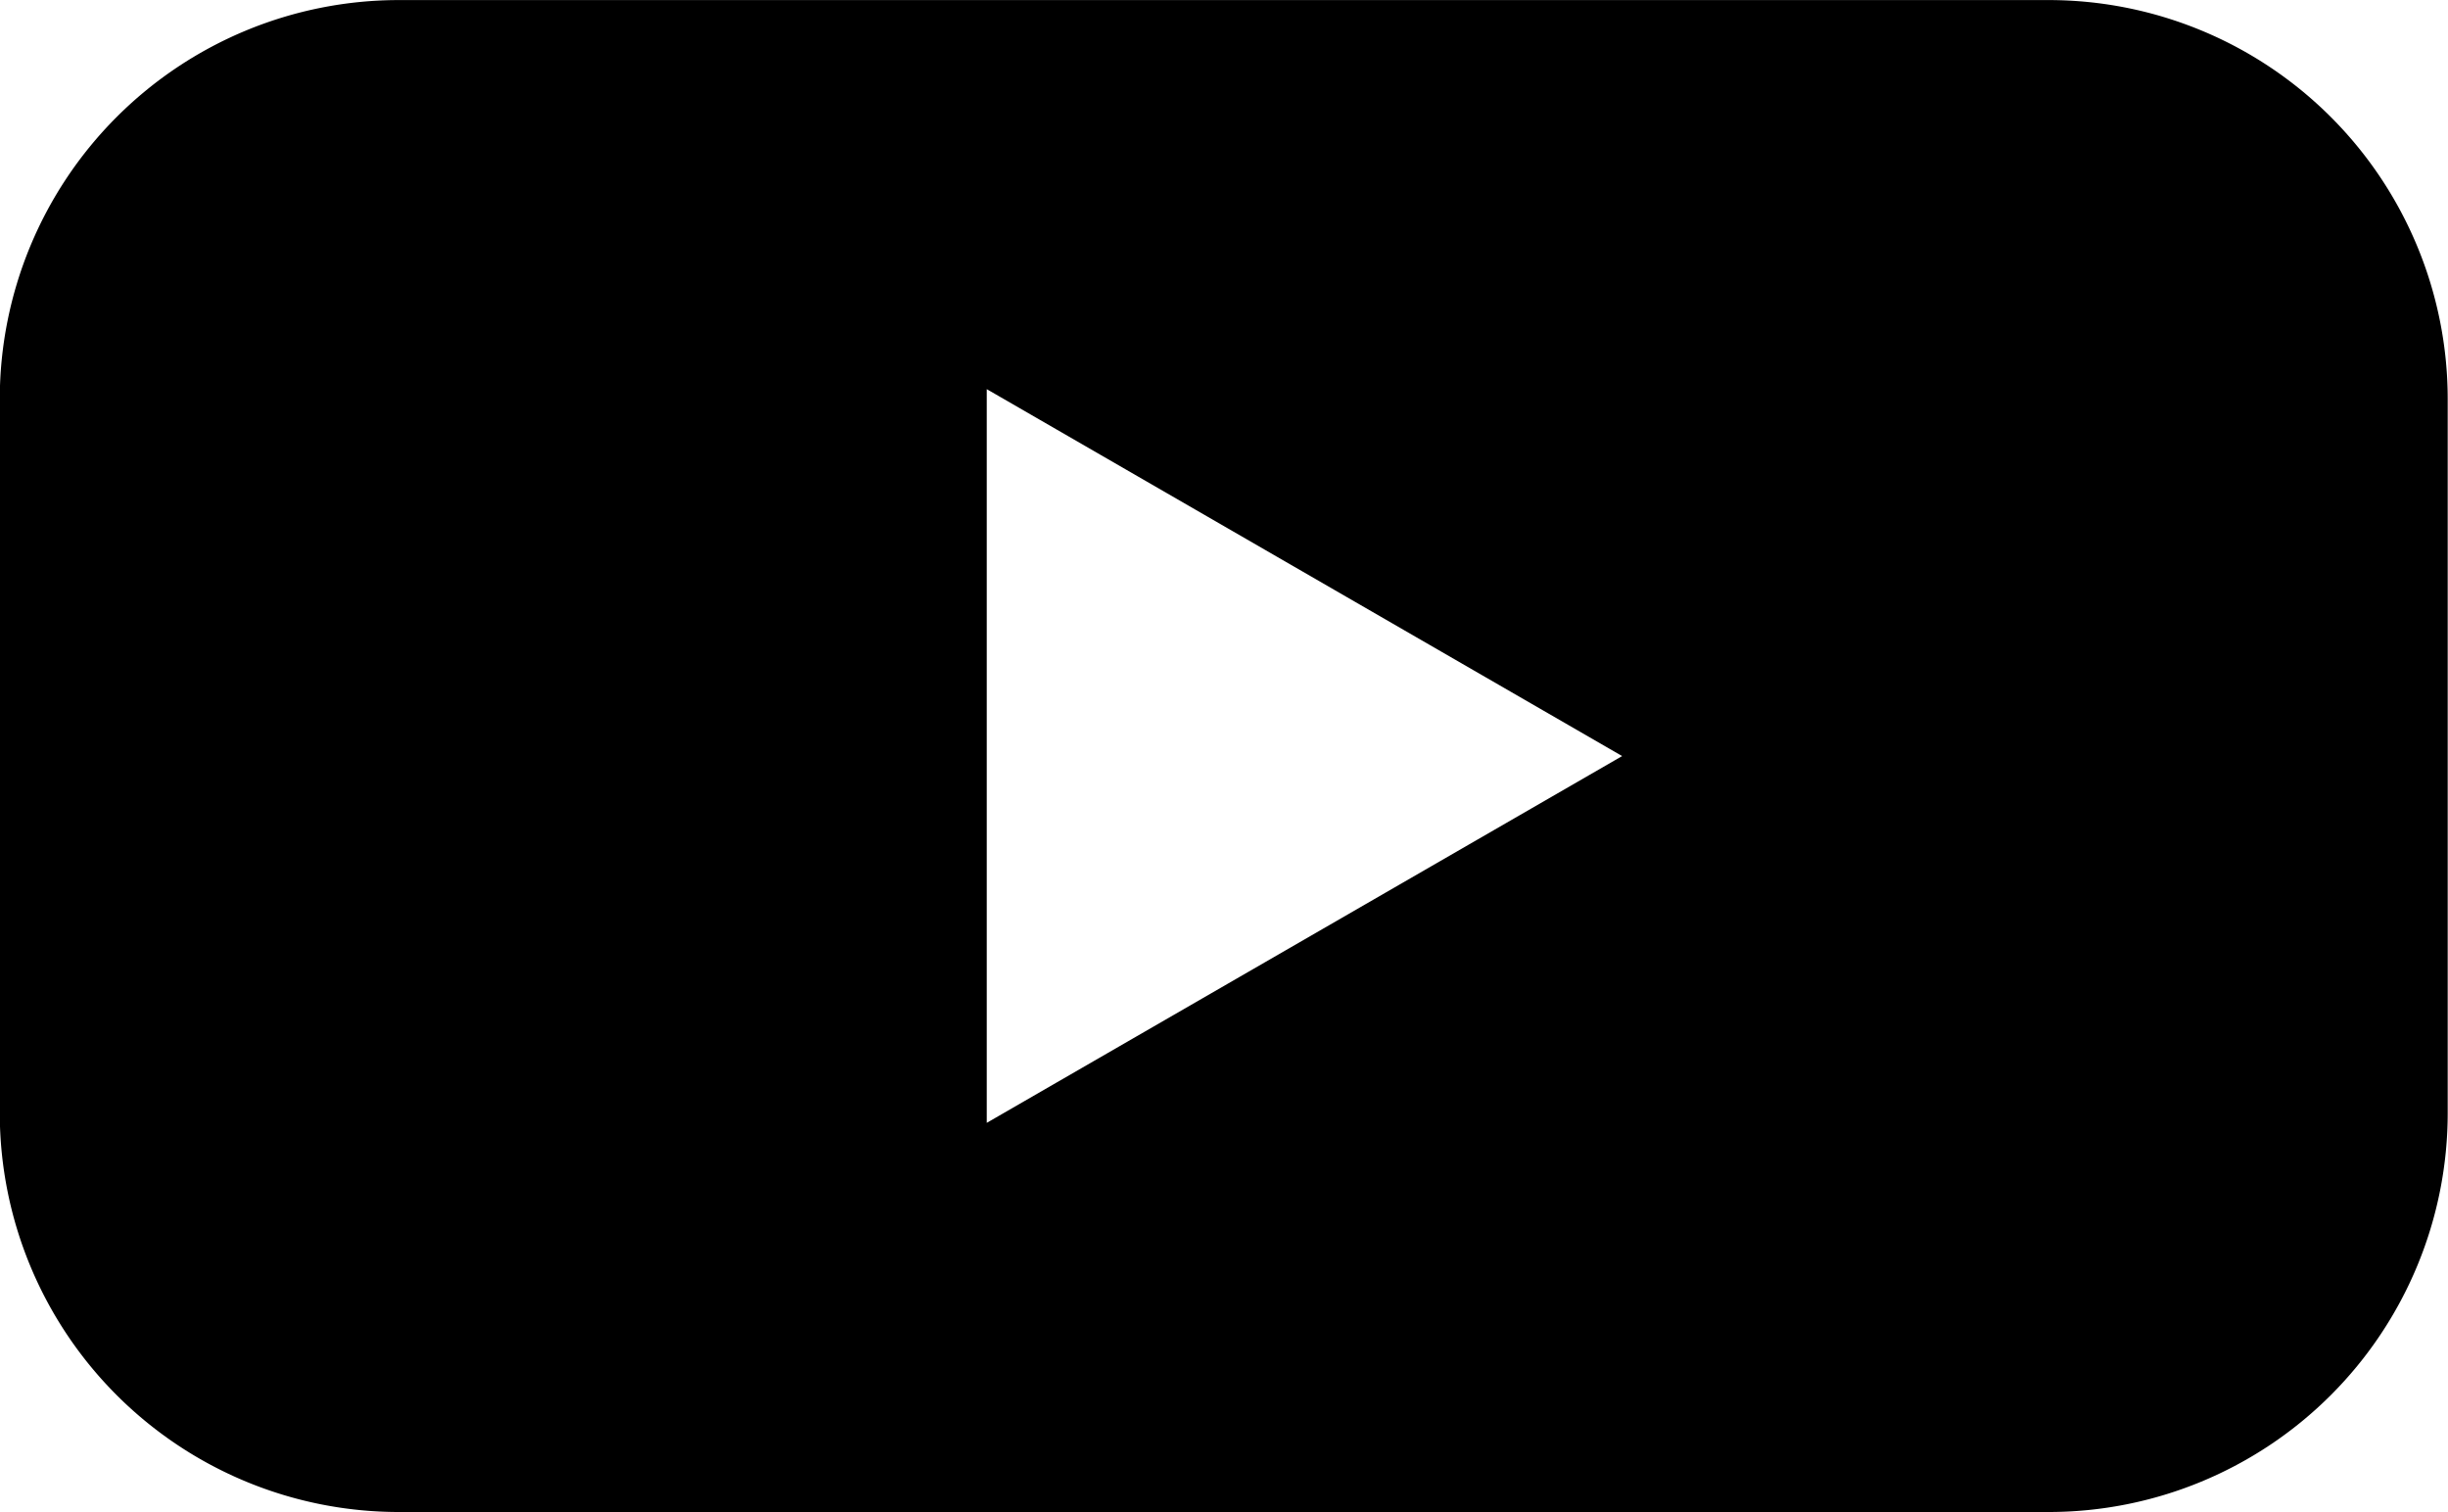 <?xml version="1.0" encoding="UTF-8"?>
<svg xmlns="http://www.w3.org/2000/svg" width="33.261" height="20.542" viewBox="0 0 33.261 20.542">
  <path id="Tracé_666" data-name="Tracé 666" d="M117.319,7.2H94.9a5.423,5.423,0,0,0-5.422,5.422v9.7A5.422,5.422,0,0,0,94.9,27.741h22.416a5.422,5.422,0,0,0,5.422-5.422v-9.7A5.423,5.423,0,0,0,117.319,7.2M102.888,22.454V12.486l8.633,4.985Z" transform="translate(-89.481 -7.199)"></path>
</svg>

